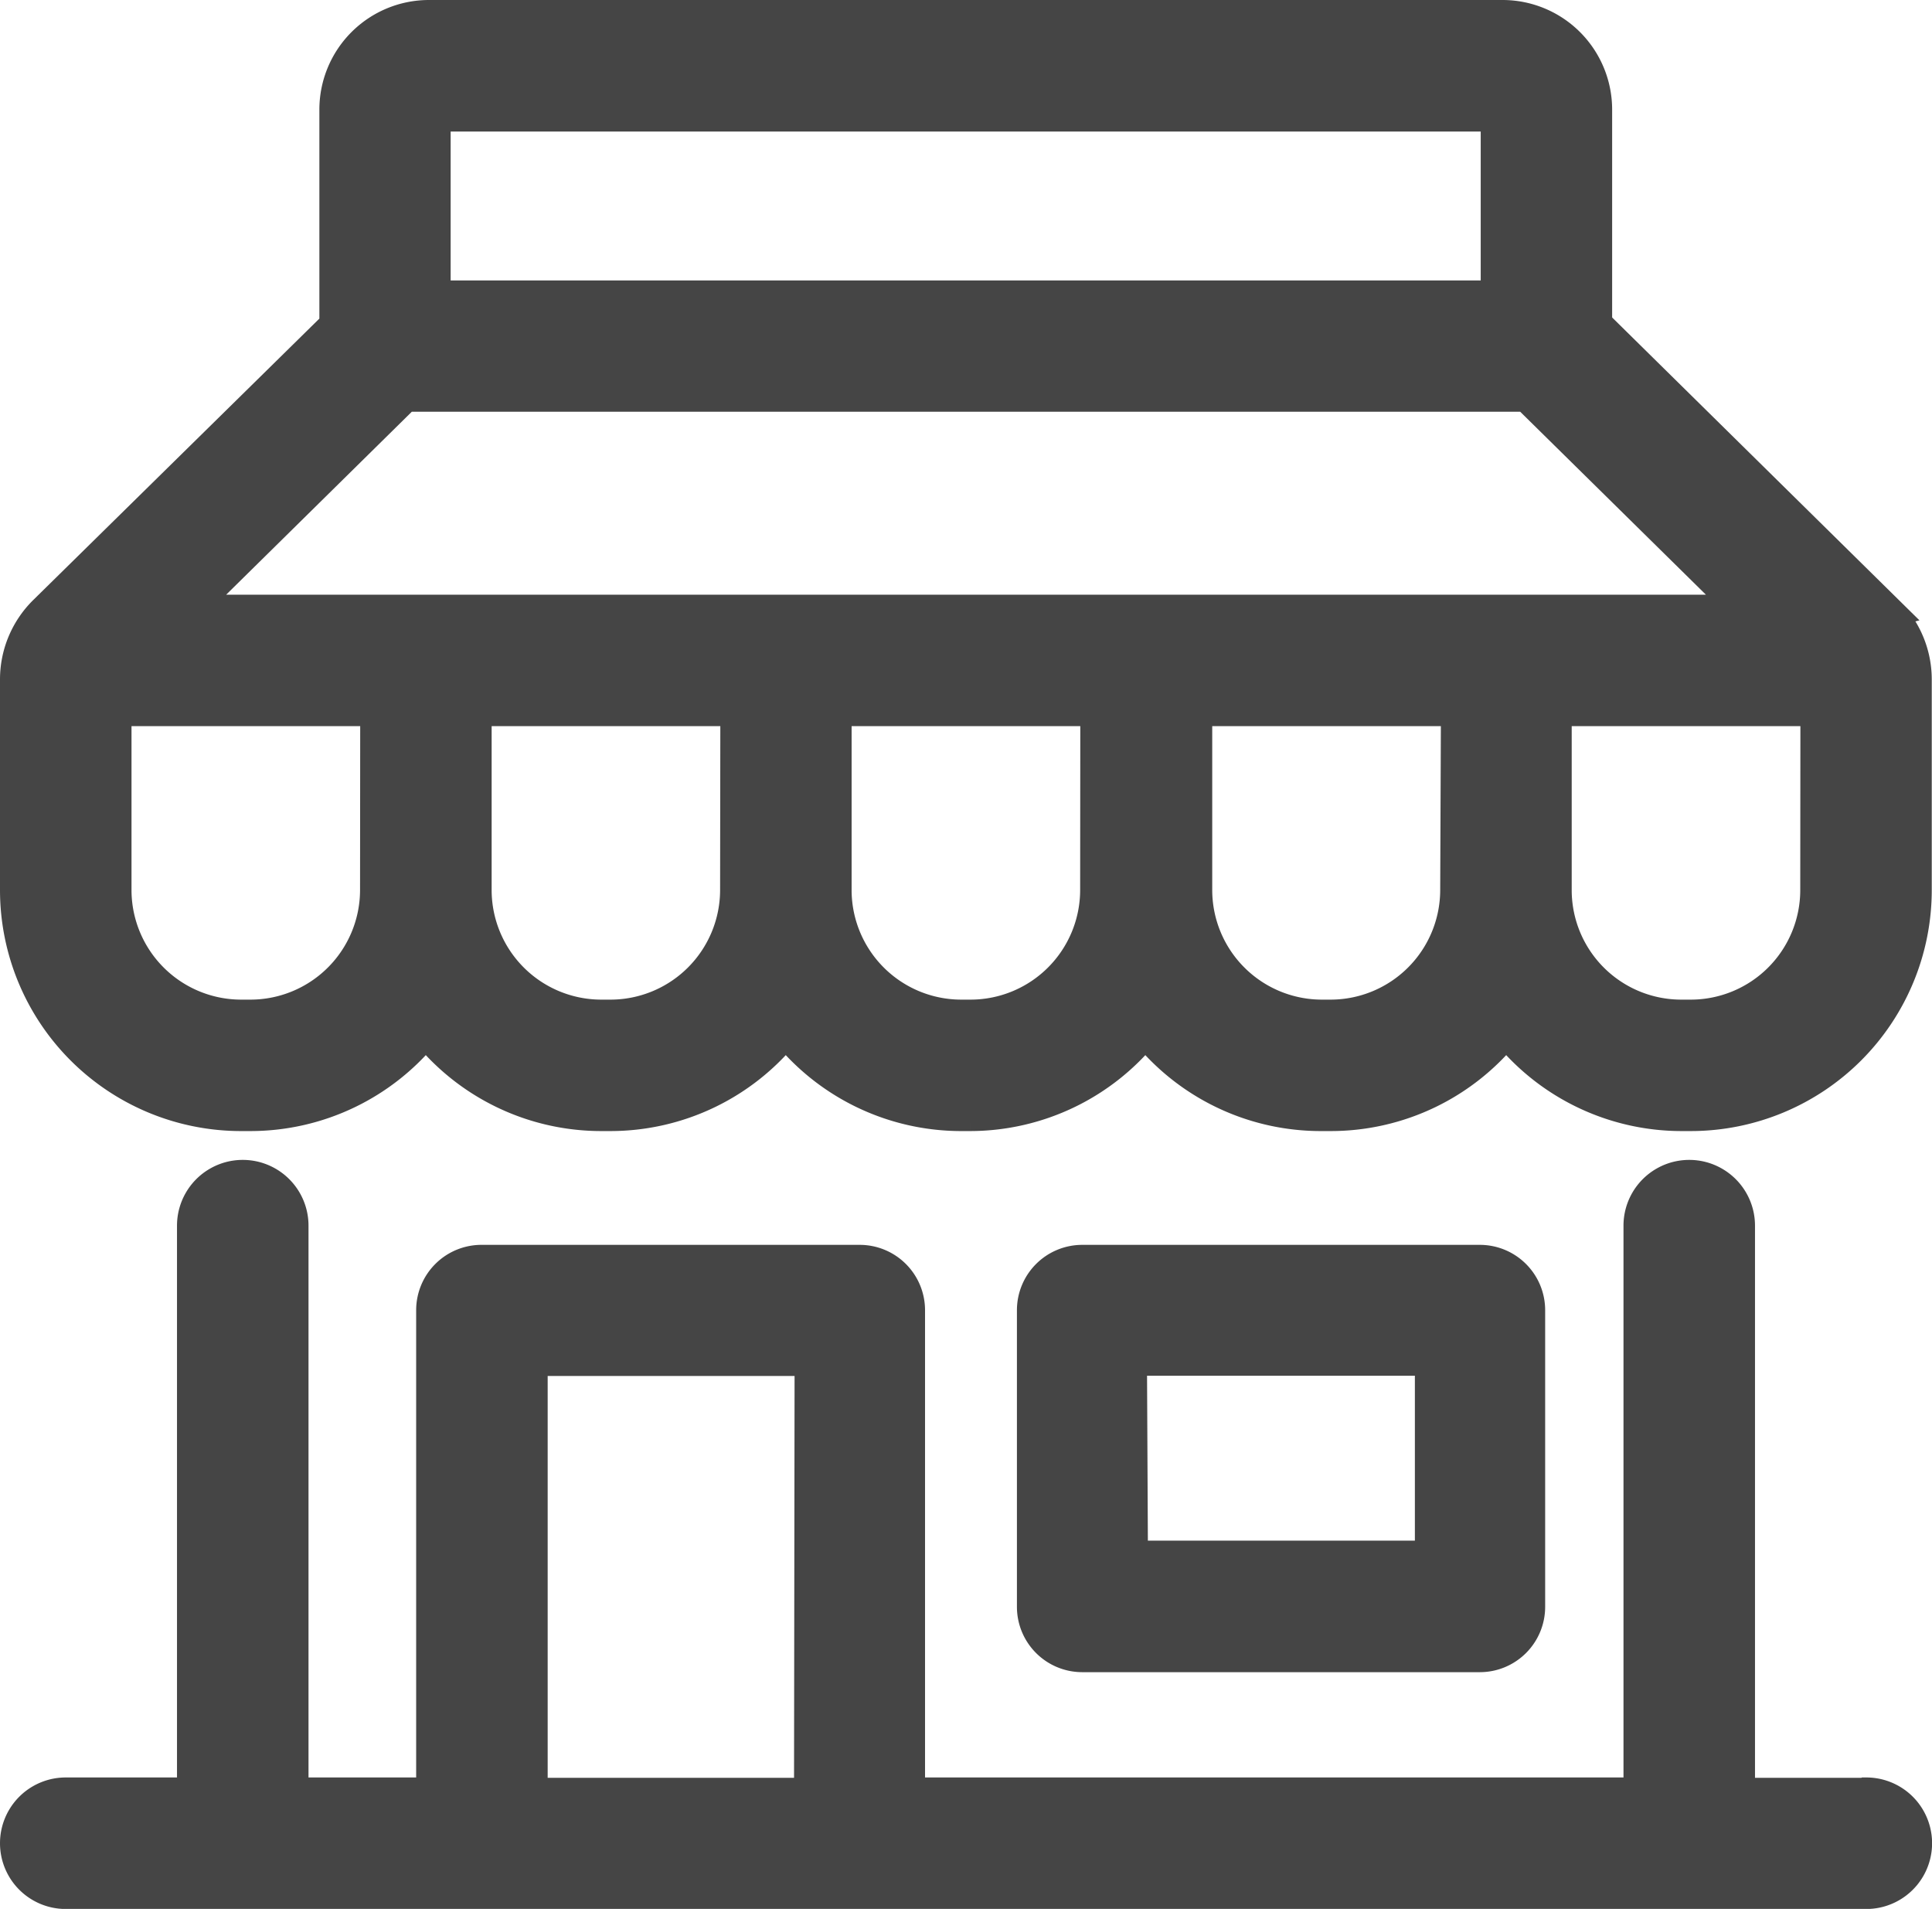 <svg xmlns="http://www.w3.org/2000/svg" width="23.653" height="23.368" viewBox="0 0 23.653 23.368"><g transform="translate(-1.74 -2.33)"><path d="M24.848,9.819,21.277,6.3V3.672A1.142,1.142,0,0,0,20.135,2.53H6.991A1.142,1.142,0,0,0,5.85,3.672V6.314L2.286,9.819a1.164,1.164,0,0,0-.346.827v2.579a2.751,2.751,0,0,0,2.751,2.751h.116a2.746,2.746,0,0,0,2.146-1.035A2.746,2.746,0,0,0,9.1,15.976h.114a2.746,2.746,0,0,0,2.146-1.035A2.746,2.746,0,0,0,13.5,15.976h.116a2.746,2.746,0,0,0,2.146-1.035,2.746,2.746,0,0,0,2.156,1.035h.116a2.746,2.746,0,0,0,2.146-1.035,2.746,2.746,0,0,0,2.146,1.035h.116a2.751,2.751,0,0,0,2.748-2.751V10.647a1.164,1.164,0,0,0-.346-.827ZM7.057,3.74H20.068V5.963H7.057Zm-.709,9.486a1.543,1.543,0,0,1-1.541,1.541H4.691A1.543,1.543,0,0,1,3.15,13.226V11.019h3.2Zm4.408,0a1.543,1.543,0,0,1-1.543,1.541H9.1a1.543,1.543,0,0,1-1.541-1.541V11.019h3.2Zm4.408,0a1.543,1.543,0,0,1-1.541,1.541h-.116a1.543,1.543,0,0,1-1.541-1.541V11.019h3.2Zm4.408,0a1.543,1.543,0,0,1-1.541,1.541h-.109a1.543,1.543,0,0,1-1.541-1.541V11.019h3.2Zm.6-3.416H4.021L6.7,7.17H20.433L23.113,9.81Zm3.808,3.416a1.541,1.541,0,0,1-1.541,1.541h-.116a1.541,1.541,0,0,1-1.541-1.541V11.019h3.2ZM19.857,22.6a.6.6,0,0,0,.6-.6V18.369a.6.6,0,0,0-.6-.6H14.99a.6.6,0,0,0-.6.6V22a.6.6,0,0,0,.6.6Zm-4.275-3.629h3.68v2.419H15.594Zm9,5.322H23.026V17.334a.6.6,0,0,0-1.21,0v6.955H12.865v-5.92a.6.6,0,0,0-.6-.6H7.647a.6.6,0,0,0-.612.6v5.92H5.317V17.334a.6.6,0,0,0-1.21,0v6.955H2.545a.6.6,0,0,0,0,1.21H24.589a.6.6,0,1,0,0-1.21Zm-12.921,0H8.245V18.974h3.423Z" fill="#454545" stroke="#454545" stroke-width="0.4"/></g></svg>